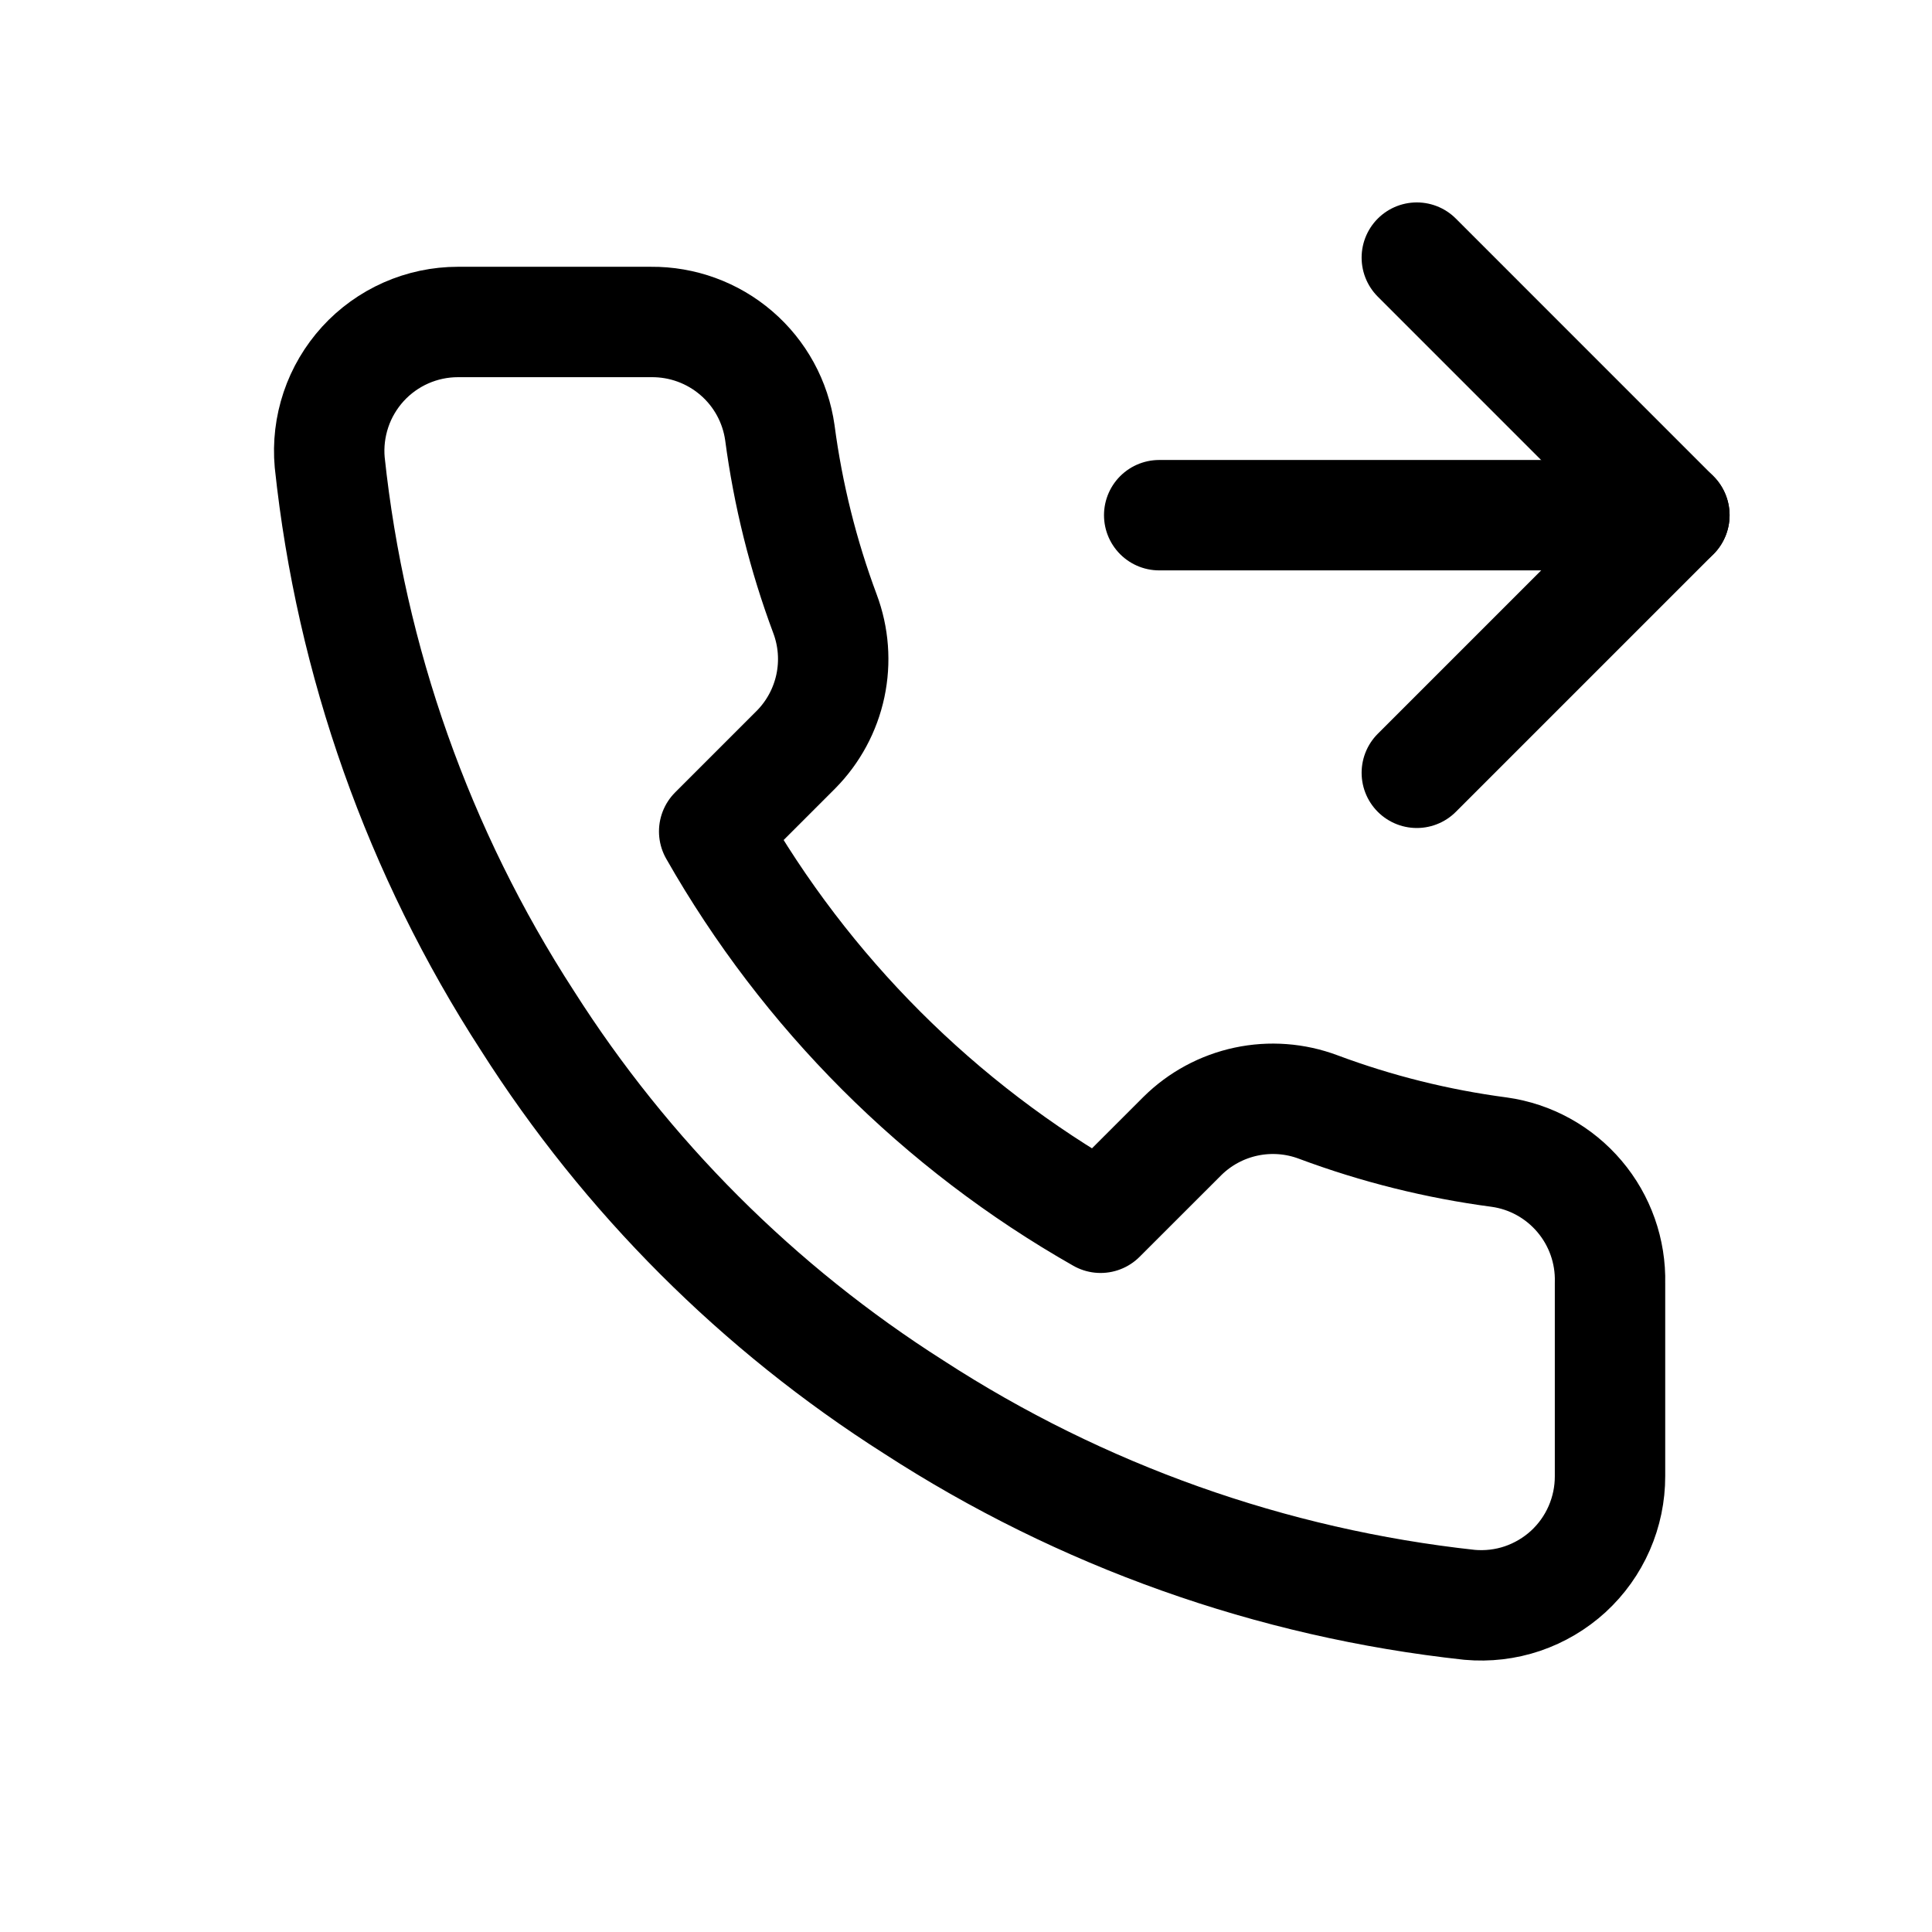 <svg width="35" height="35" viewBox="0 0 35 35" fill="none" xmlns="http://www.w3.org/2000/svg">
<g clip-path="url(#clip0_447_128)">
<path d="M25.667 4.667L30.333 9.334L25.667 14" stroke="black" stroke-width="2" stroke-linecap="round" stroke-linejoin="round"/>
<path d="M21 9.333H30.333" stroke="black" stroke-width="2" stroke-linecap="round" stroke-linejoin="round"/>
<path d="M29.167 23.24V26.74C29.168 27.065 29.101 27.386 28.971 27.684C28.841 27.982 28.65 28.249 28.411 28.469C28.171 28.688 27.889 28.855 27.581 28.96C27.273 29.064 26.947 29.102 26.623 29.073C23.033 28.683 19.585 27.456 16.555 25.491C13.736 23.7 11.346 21.31 9.555 18.491C7.583 15.448 6.356 11.983 5.973 8.376C5.944 8.054 5.983 7.729 6.086 7.422C6.189 7.115 6.356 6.833 6.574 6.593C6.792 6.354 7.058 6.163 7.354 6.032C7.651 5.901 7.971 5.833 8.295 5.833H11.795C12.361 5.828 12.91 6.028 13.339 6.397C13.769 6.766 14.049 7.279 14.128 7.84C14.276 8.96 14.55 10.06 14.945 11.118C15.102 11.536 15.136 11.989 15.043 12.426C14.95 12.862 14.734 13.263 14.42 13.58L12.938 15.062C14.599 17.982 17.017 20.401 19.938 22.061L21.42 20.58C21.737 20.266 22.138 20.05 22.574 19.957C23.01 19.864 23.464 19.898 23.882 20.055C24.94 20.45 26.04 20.724 27.16 20.872C27.727 20.951 28.244 21.237 28.614 21.674C28.984 22.11 29.181 22.668 29.167 23.24Z" stroke="black" stroke-width="2" stroke-linecap="round" stroke-linejoin="round"/>
</g>
<defs>
<clipPath id="clip0_447_128">
<rect width="28" height="28" fill="white" transform="translate(3.5 3.5)"/>
</clipPath>
</defs>
</svg>
